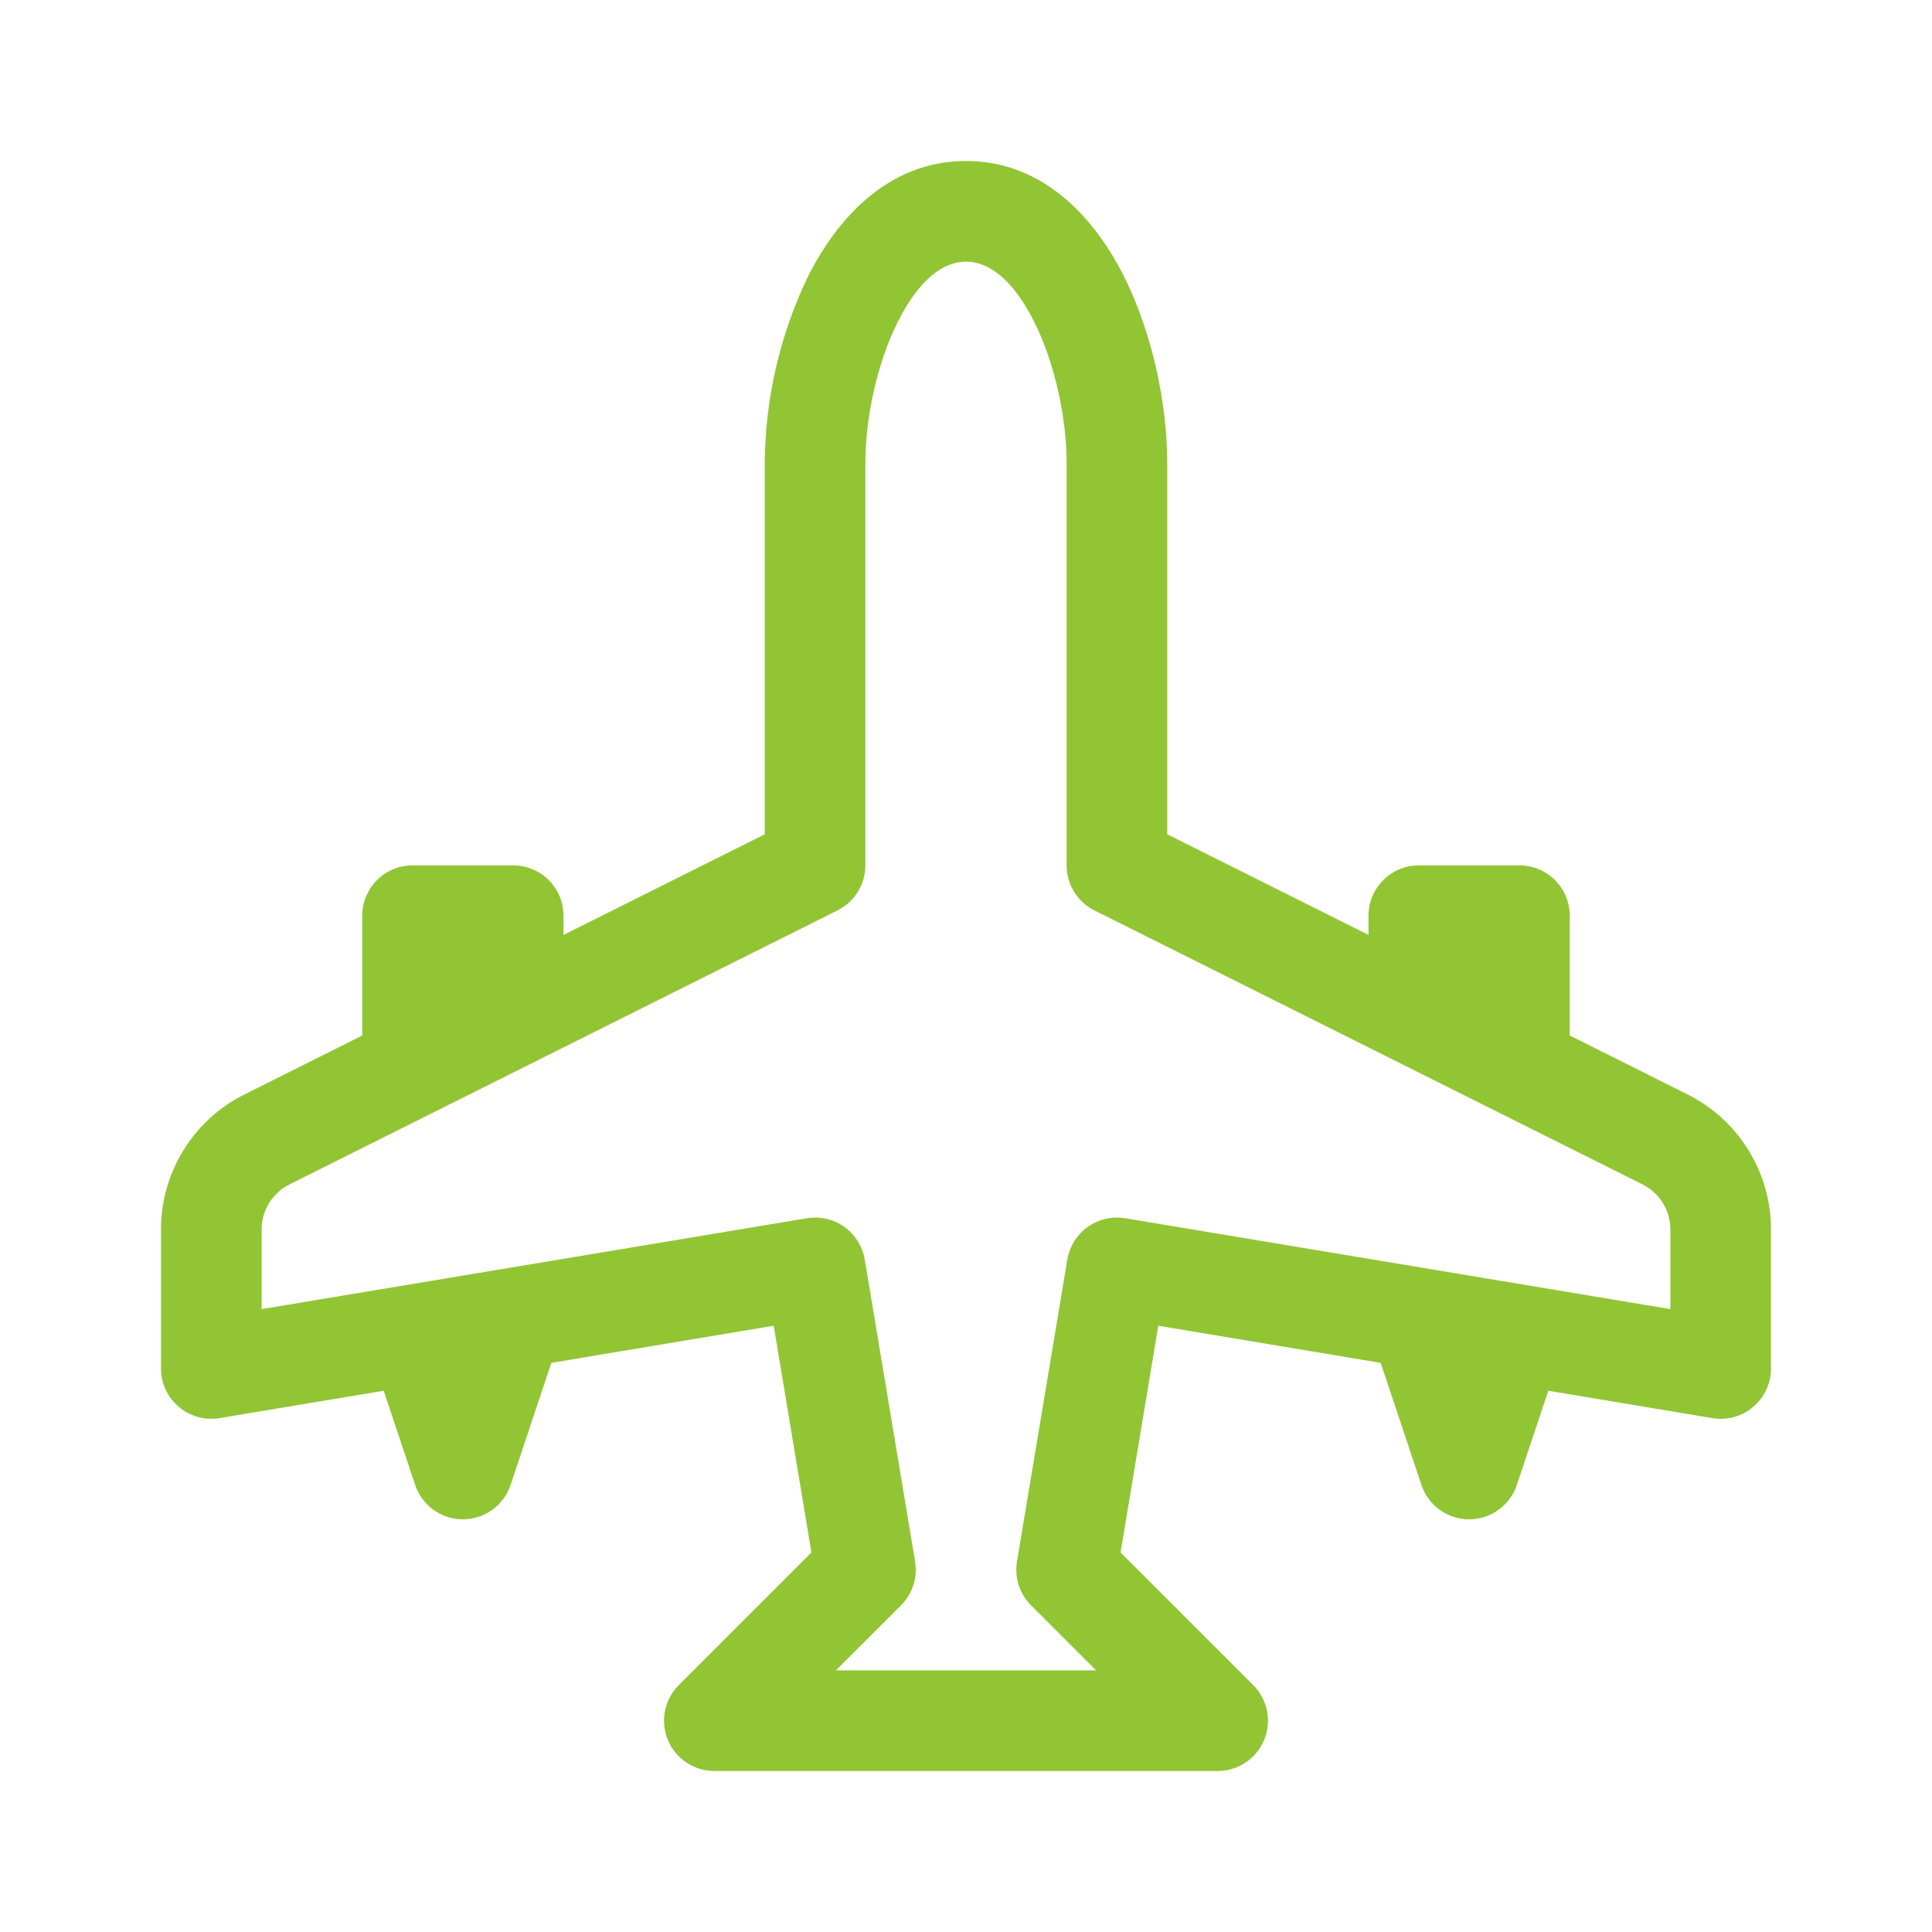 <svg width="60" height="60" viewBox="0 0 60 60" fill="none" xmlns="http://www.w3.org/2000/svg">
<path d="M30 5C27.541 5 25.962 6.85 25.087 8.597C24.221 10.401 23.765 12.374 23.75 14.375V25.909L17.5 29.034V28.438C17.5 28.023 17.335 27.626 17.042 27.333C16.749 27.04 16.352 26.875 15.938 26.875H12.812C12.398 26.875 12.001 27.04 11.708 27.333C11.415 27.626 11.25 28.023 11.25 28.438V32.159L7.594 33.987C6.814 34.377 6.159 34.975 5.701 35.716C5.243 36.456 5 37.31 5 38.181V42.5C5 42.727 5.05 42.951 5.145 43.157C5.24 43.362 5.38 43.545 5.553 43.691C5.726 43.838 5.929 43.945 6.147 44.006C6.366 44.066 6.595 44.078 6.819 44.041L11.916 43.191L12.894 46.119C12.998 46.429 13.197 46.699 13.463 46.89C13.729 47.081 14.048 47.184 14.375 47.184C14.702 47.184 15.021 47.081 15.287 46.89C15.553 46.699 15.752 46.429 15.856 46.119L17.122 42.325L24.028 41.172L25.2 48.212L21.081 52.331C20.862 52.55 20.713 52.828 20.652 53.132C20.592 53.435 20.623 53.75 20.741 54.036C20.86 54.322 21.061 54.566 21.318 54.738C21.575 54.909 21.878 55.001 22.188 55H37.812C38.122 55.001 38.425 54.909 38.682 54.738C38.94 54.566 39.14 54.322 39.259 54.036C39.377 53.75 39.408 53.435 39.348 53.132C39.287 52.828 39.138 52.55 38.919 52.331L34.8 48.212L35.972 41.172L42.878 42.325L44.144 46.119C44.248 46.429 44.447 46.699 44.713 46.89C44.978 47.081 45.298 47.184 45.625 47.184C45.952 47.184 46.272 47.081 46.537 46.89C46.803 46.699 47.002 46.429 47.106 46.119L48.084 43.191L53.178 44.041C53.402 44.078 53.632 44.067 53.851 44.007C54.07 43.947 54.273 43.84 54.446 43.693C54.62 43.546 54.759 43.364 54.855 43.157C54.95 42.952 55 42.727 55 42.5V38.181C55 37.31 54.757 36.456 54.299 35.716C53.841 34.975 53.185 34.377 52.406 33.987L48.75 32.159V28.438C48.75 28.023 48.585 27.626 48.292 27.333C47.999 27.04 47.602 26.875 47.188 26.875H44.062C43.648 26.875 43.251 27.04 42.958 27.333C42.665 27.626 42.5 28.023 42.5 28.438V29.034L36.25 25.909V14.375C36.25 12.6 35.812 10.403 34.913 8.597C34.038 6.847 32.459 5 30 5ZM26.875 14.375C26.875 13.025 27.219 11.316 27.881 9.997C28.569 8.622 29.334 8.125 30 8.125C30.666 8.125 31.431 8.619 32.119 9.997C32.778 11.312 33.125 13.028 33.125 14.375V26.875C33.125 27.165 33.206 27.449 33.358 27.696C33.51 27.942 33.728 28.142 33.987 28.272L51.013 36.784C51.272 36.914 51.49 37.114 51.642 37.36C51.794 37.607 51.875 37.891 51.875 38.181V40.656L34.944 37.834C34.536 37.767 34.117 37.863 33.78 38.103C33.444 38.344 33.216 38.708 33.147 39.116L31.584 48.491C31.543 48.737 31.561 48.989 31.637 49.227C31.713 49.464 31.845 49.68 32.022 49.856L34.041 51.875H25.959L27.981 49.856C28.157 49.68 28.289 49.465 28.365 49.228C28.441 48.991 28.46 48.739 28.419 48.494L26.856 39.119C26.823 38.916 26.749 38.722 26.64 38.548C26.532 38.374 26.39 38.223 26.223 38.103C26.055 37.984 25.866 37.899 25.666 37.853C25.466 37.807 25.259 37.8 25.056 37.834L8.125 40.656V38.181C8.125 37.891 8.206 37.607 8.358 37.36C8.51 37.114 8.728 36.914 8.988 36.784L26.012 28.272C26.272 28.142 26.49 27.942 26.642 27.696C26.794 27.449 26.875 27.165 26.875 26.875V14.375Z" fill="#91C534"/>
</svg>
